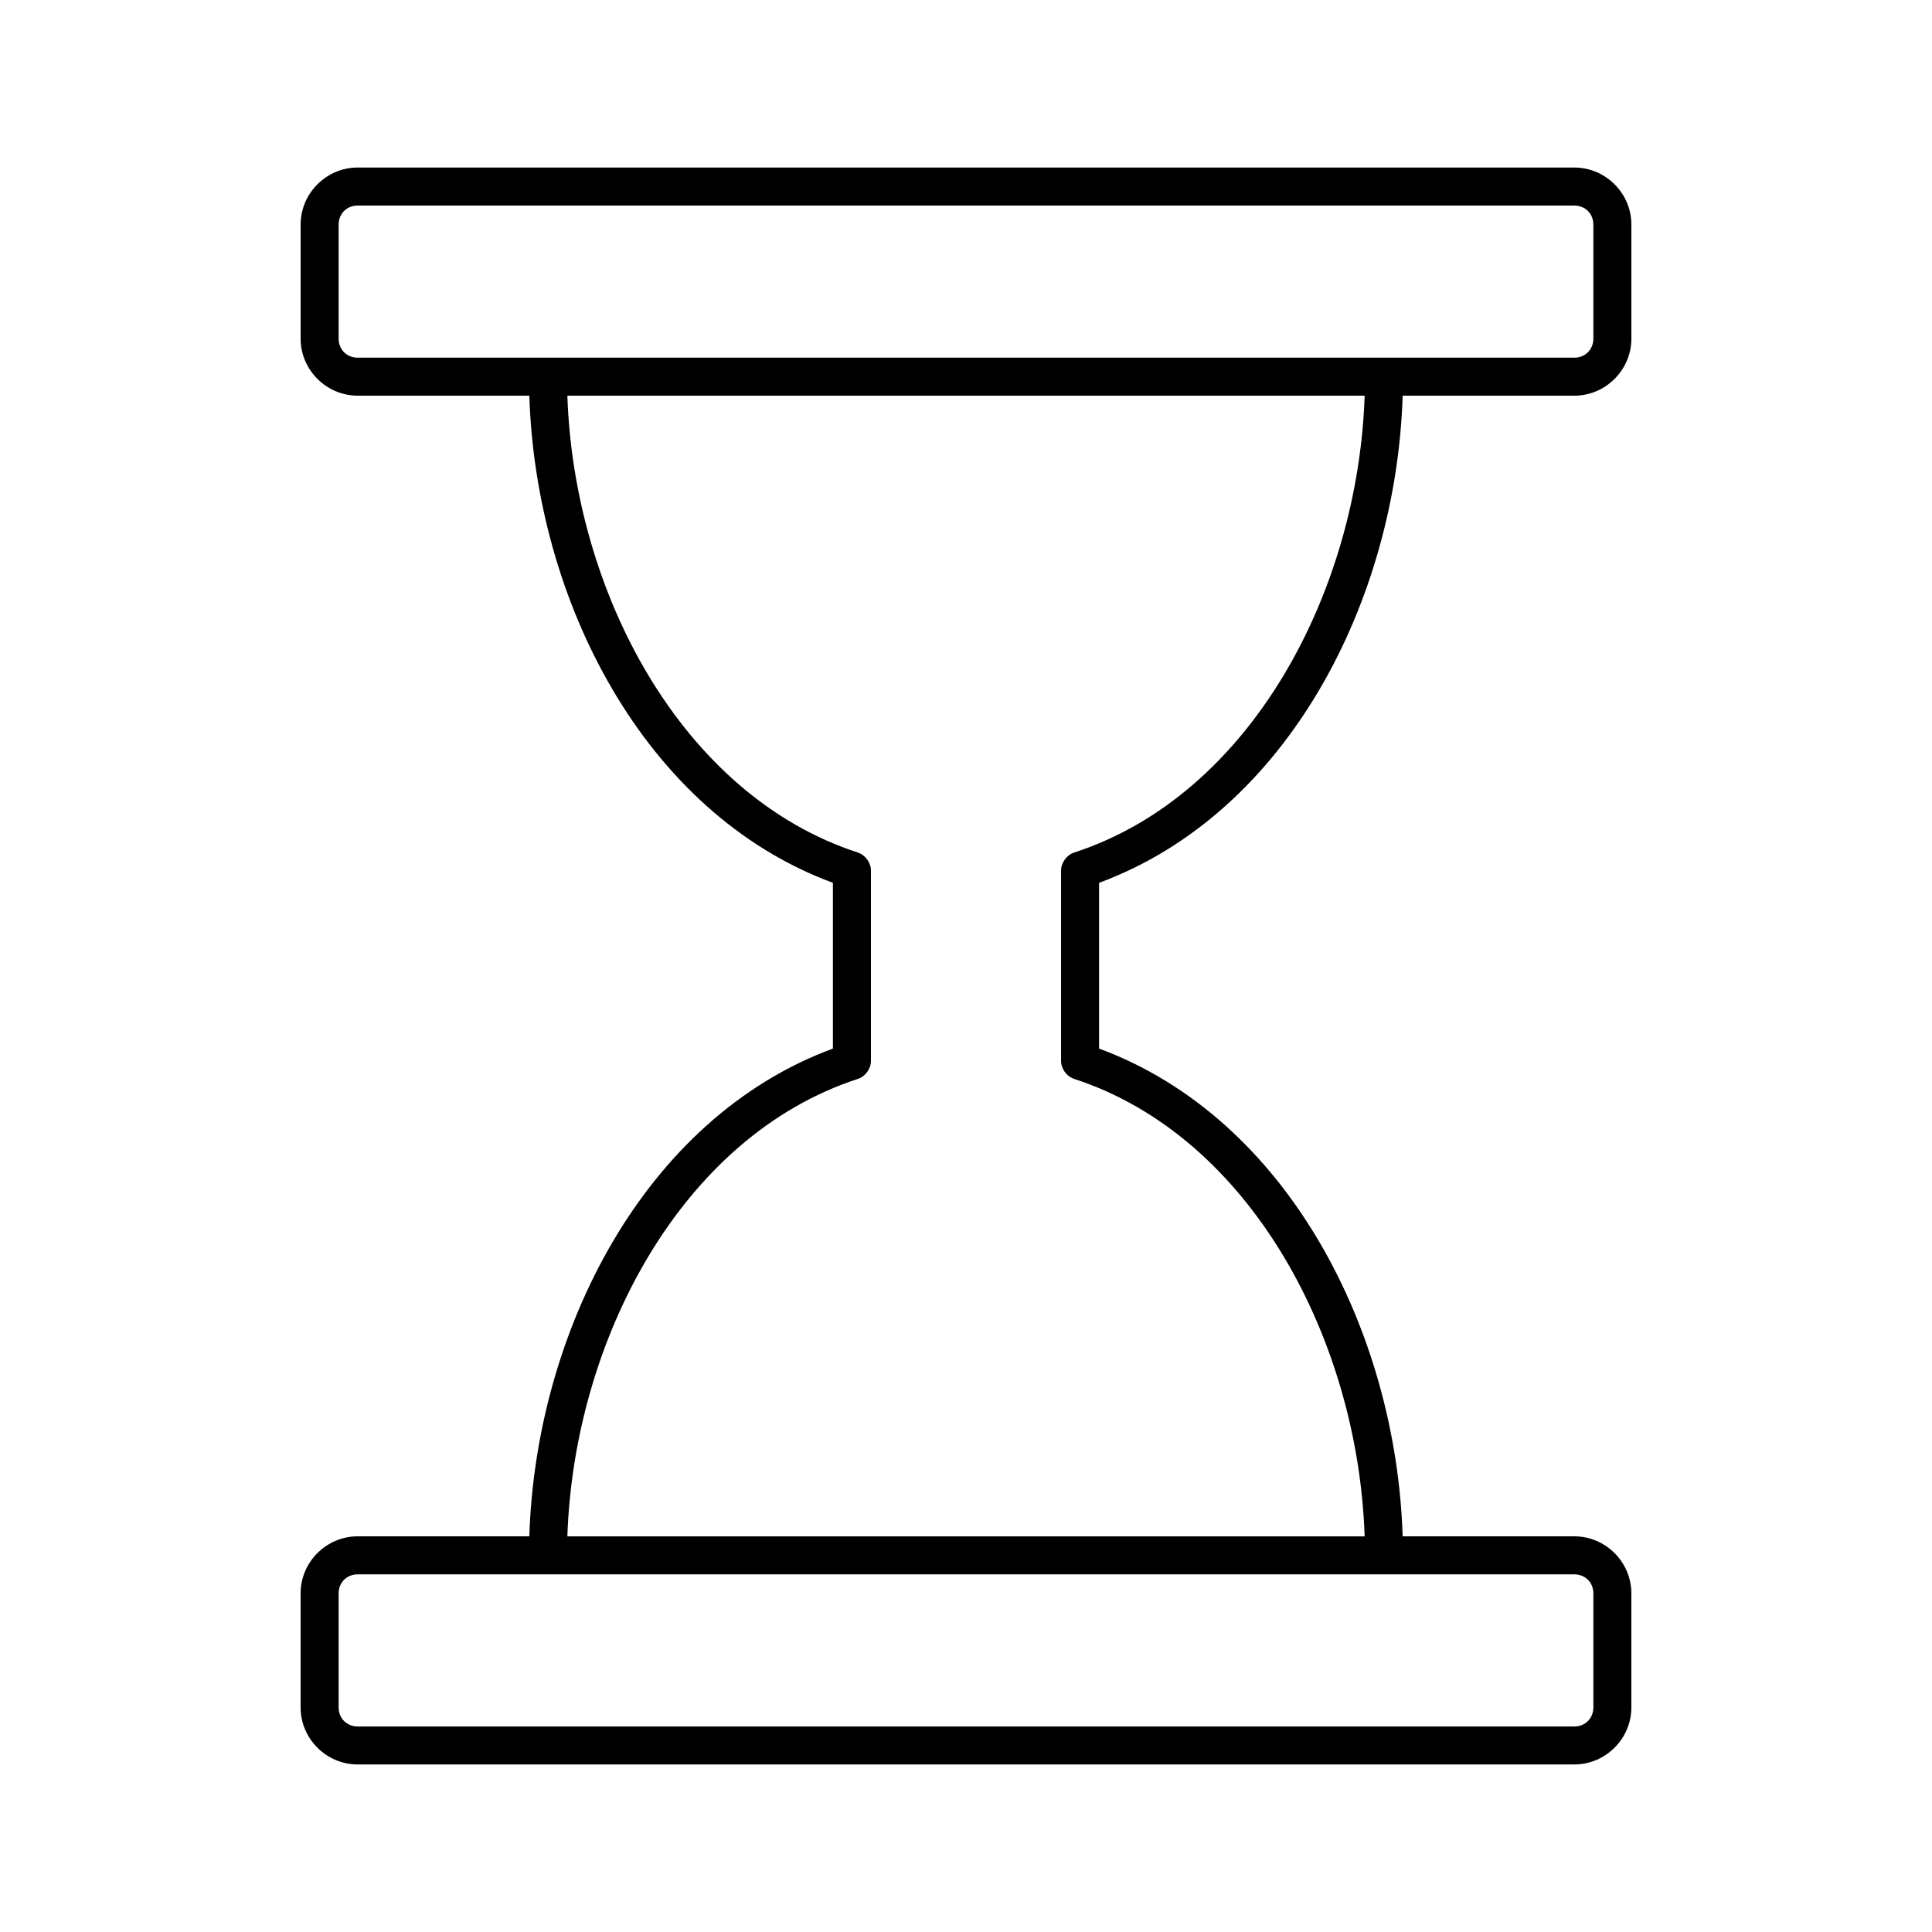 <?xml version="1.0" encoding="UTF-8"?>
<!-- Uploaded to: SVG Repo, www.svgrepo.com, Generator: SVG Repo Mixer Tools -->
<svg fill="#000000" width="800px" height="800px" version="1.1" viewBox="144 144 512 512" xmlns="http://www.w3.org/2000/svg">
 <path d="m238.78 188.4c-8.285 0-15.113 6.828-15.113 15.113v30.23c0 8.285 6.828 15.113 15.113 15.113h45.5c1.691 54.105 30.312 110.58 80.449 129.1v43.926c-50.141 18.52-78.758 75.145-80.453 129.26h-45.5c-8.285 0-15.113 6.828-15.113 15.113v30.23c0 8.285 6.828 15.113 15.113 15.113h322.44c8.285 0 15.113-6.828 15.113-15.113v-30.23c0-8.285-6.828-15.113-15.113-15.113h-45.5c-1.691-54.117-30.312-110.74-80.449-129.26v-43.926c50.141-18.52 78.758-74.996 80.453-129.1h45.5c8.285 0 15.113-6.828 15.113-15.113v-30.23c0-8.285-6.828-15.113-15.113-15.113zm0 10.078h322.44c2.879 0 5.039 2.16 5.039 5.039v30.23c0 2.879-2.16 5.039-5.039 5.039h-322.44c-2.879 0-5.039-2.16-5.039-5.039v-30.23c0-2.879 2.16-5.039 5.039-5.039zm55.578 50.383h211.29c-1.73 51.836-30.094 105.81-76.988 121.07-2.027 0.668-3.504 2.746-3.465 4.883v50.383c0.023 2.082 1.484 4.074 3.465 4.723 46.895 15.262 75.258 69.383 76.988 121.23h-211.29c1.73-51.844 30.094-105.97 76.988-121.23 1.98-0.652 3.438-2.641 3.465-4.723v-50.383c0.039-2.137-1.434-4.215-3.465-4.883-46.895-15.262-75.258-69.234-76.988-121.07zm-55.578 312.36h322.44c2.879 0 5.039 2.16 5.039 5.039v30.23c0 2.879-2.16 5.039-5.039 5.039h-322.44c-2.879 0-5.039-2.16-5.039-5.039v-30.23c0-2.879 2.16-5.039 5.039-5.039z"/>
</svg>